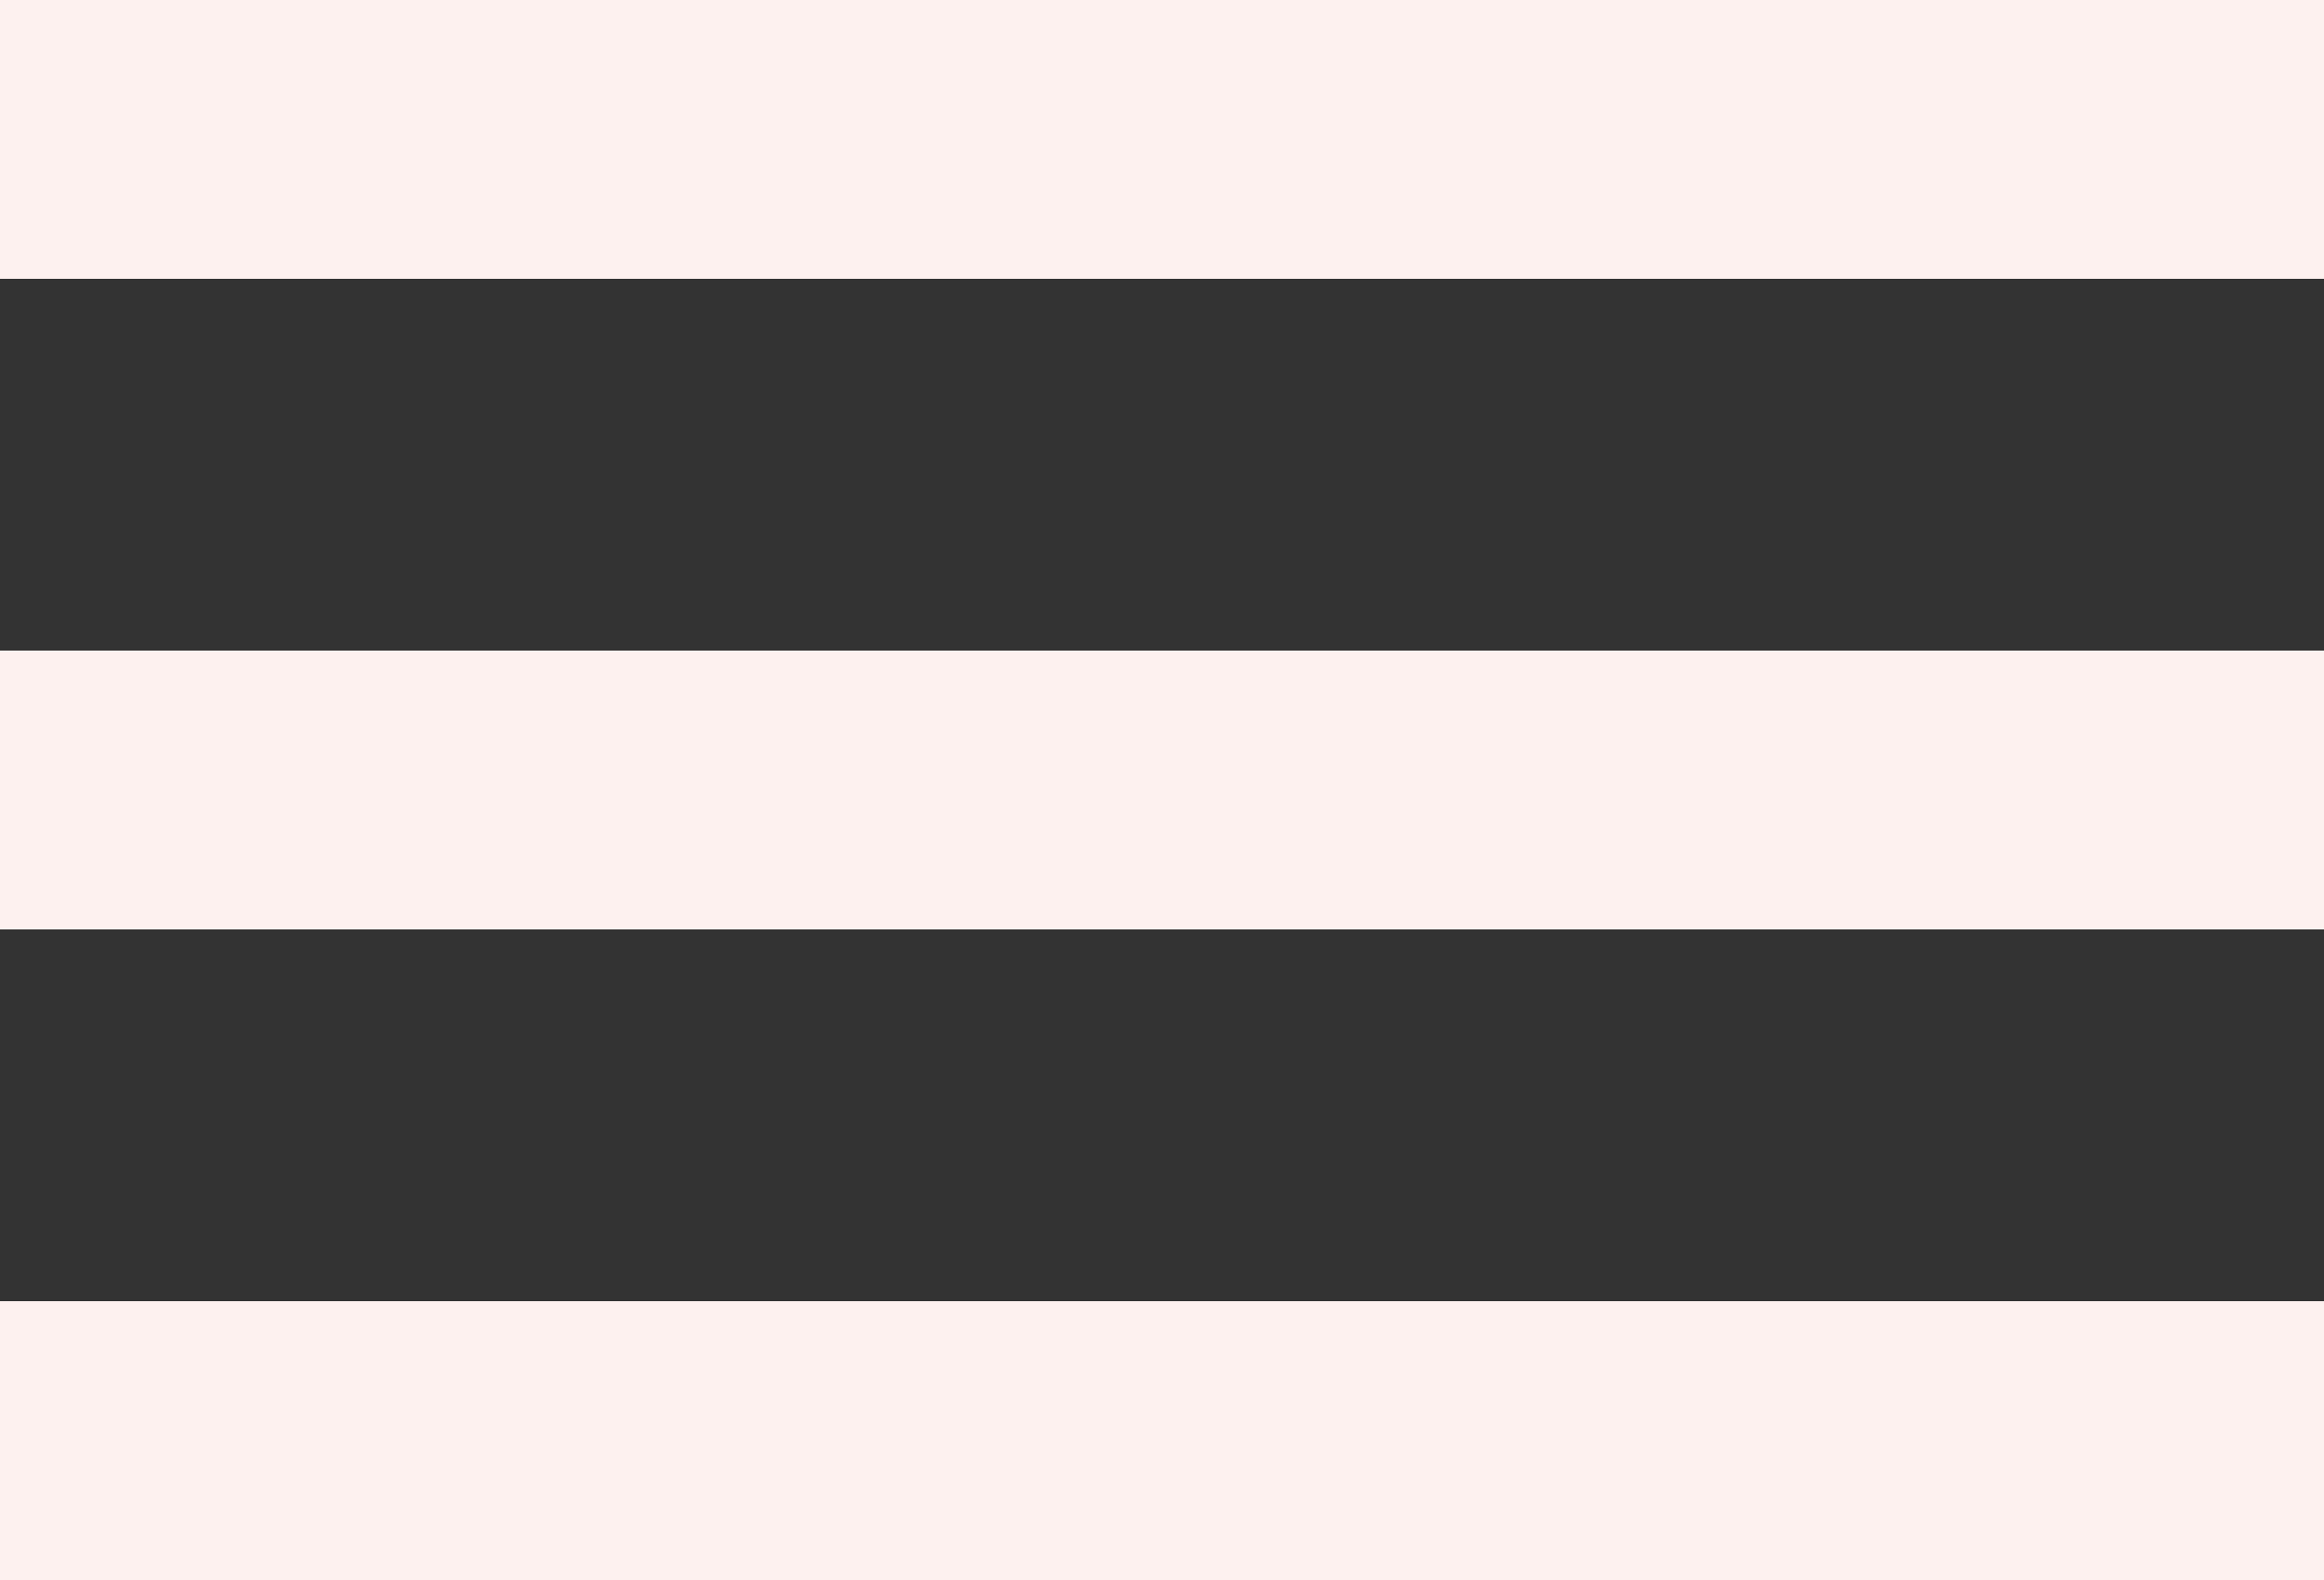 <?xml version="1.0" encoding="UTF-8"?> <svg xmlns="http://www.w3.org/2000/svg" width="50" height="34" viewBox="0 0 50 34" fill="none"><rect x="0" y="0" width="50" height="34" fill="#333333" stroke="none"/><rect width="50" height="6" fill="#FDF1EF"></rect><rect y="14" width="50" height="6" fill="#FDF1EF"></rect><rect y="28" width="50" height="6" fill="#FDF1EF"></rect></svg> 